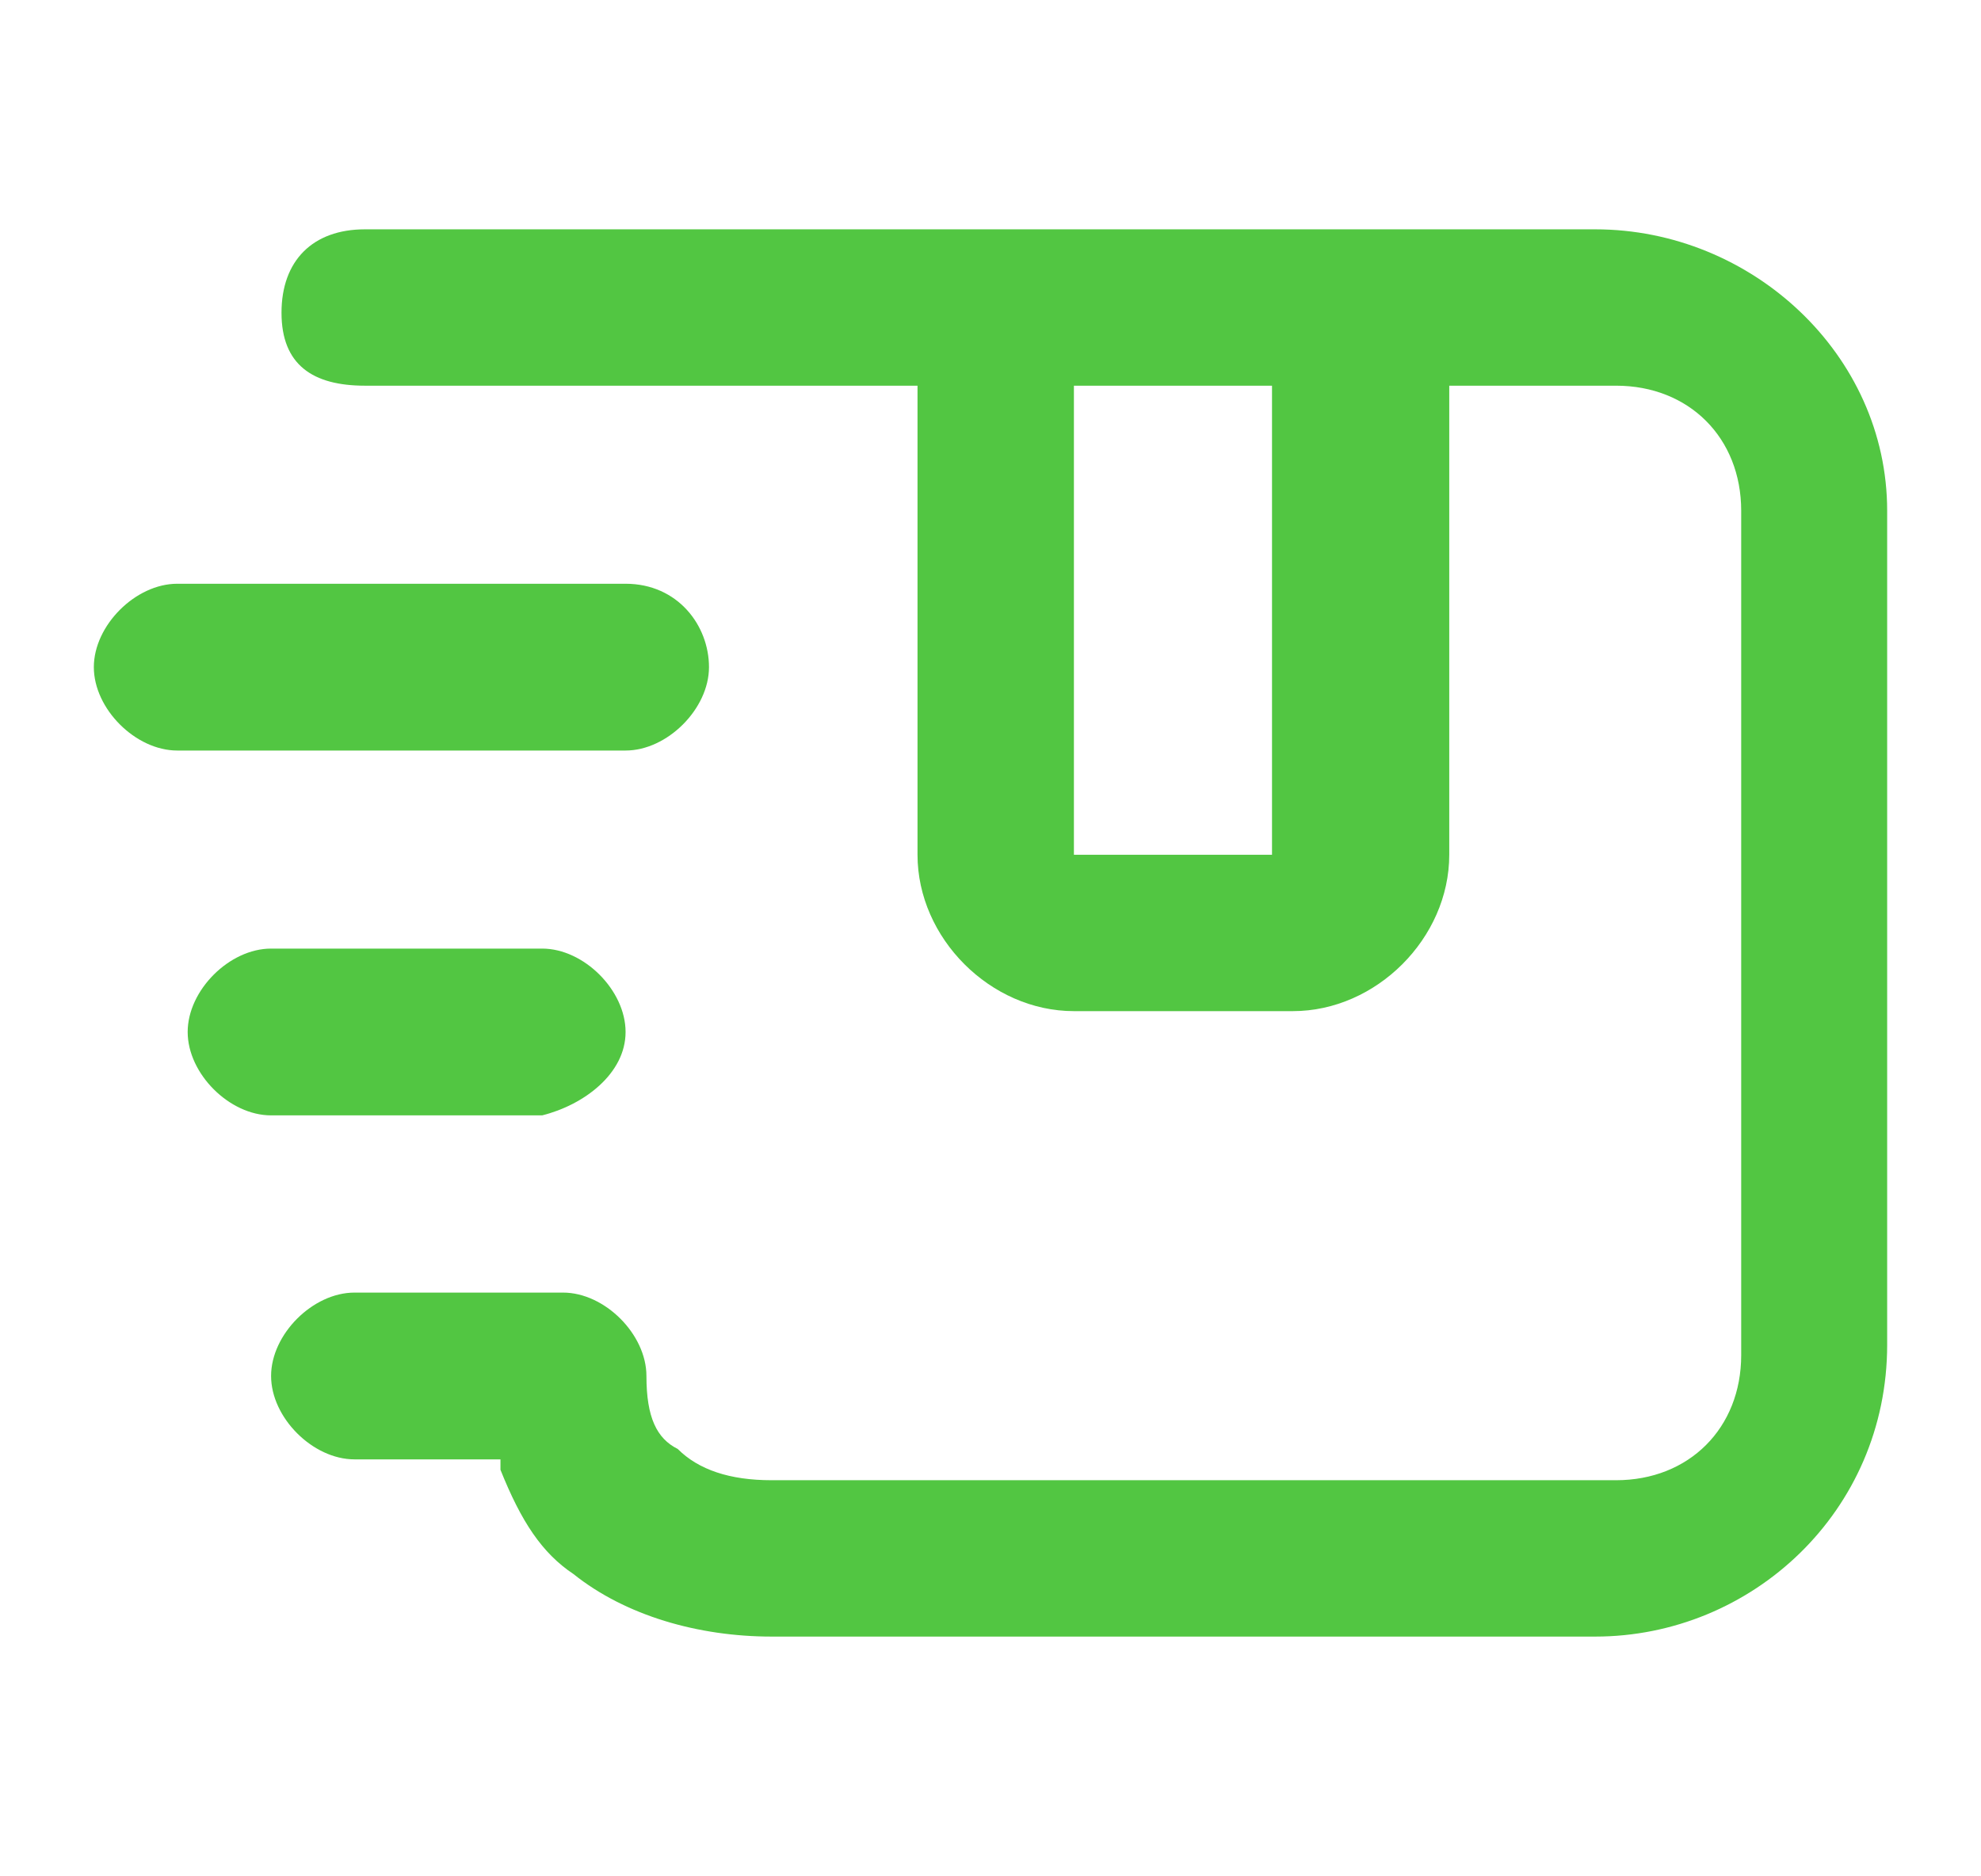 <?xml version="1.0" encoding="utf-8"?>
<!-- Generator: Adobe Illustrator 25.2.1, SVG Export Plug-In . SVG Version: 6.00 Build 0)  -->
<svg version="1.1" id="Calque_1" xmlns="http://www.w3.org/2000/svg" xmlns:xlink="http://www.w3.org/1999/xlink" x="0px" y="0px"
	 viewBox="0 0 19 18" style="enable-background:new 0 0 19 18;" xml:space="preserve">
<style type="text/css">
	.st0{fill:#52C642;}
	.st1{opacity:0.999;}
</style>
<g>
	<path class="st0" d="M15.3,2.2H3.5C3,2.2,2.7,2.5,2.7,3S3,3.7,3.5,3.7h5.3v4.5c0,0.8,0.7,1.5,1.5,1.5h2.1c0.8,0,1.5-0.7,1.5-1.5
		V3.7h1.6c0.7,0,1.2,0.5,1.2,1.2v8.1c0,0.7-0.5,1.2-1.2,1.2H7.4c-0.4,0-0.7-0.1-0.9-0.3c-0.2-0.1-0.3-0.3-0.3-0.7
		c0-0.4-0.4-0.8-0.8-0.8h-2c-0.4,0-0.8,0.4-0.8,0.8s0.4,0.8,0.8,0.8h1.4l0,0.1c0.2,0.5,0.4,0.8,0.7,1c0.5,0.4,1.2,0.6,1.9,0.6h7.9
		c1.5,0,2.8-1.2,2.8-2.8V4.9C18.1,3.4,16.8,2.2,15.3,2.2z M12.2,8.2h-1.9V3.7h1.9V8.2z"/>
	<path class="st0" d="M6,7.2c0.4,0,0.8-0.4,0.8-0.8C6.8,6,6.5,5.6,6,5.6H1.7C1.3,5.6,0.9,6,0.9,6.4c0,0.4,0.4,0.8,0.8,0.8H6z"/>
	<path class="st0" d="M6,9.9c0-0.4-0.4-0.8-0.8-0.8H2.6c-0.4,0-0.8,0.4-0.8,0.8c0,0.4,0.4,0.8,0.8,0.8h2.6C5.6,10.6,6,10.3,6,9.9z"
		/>
</g>
</svg>
